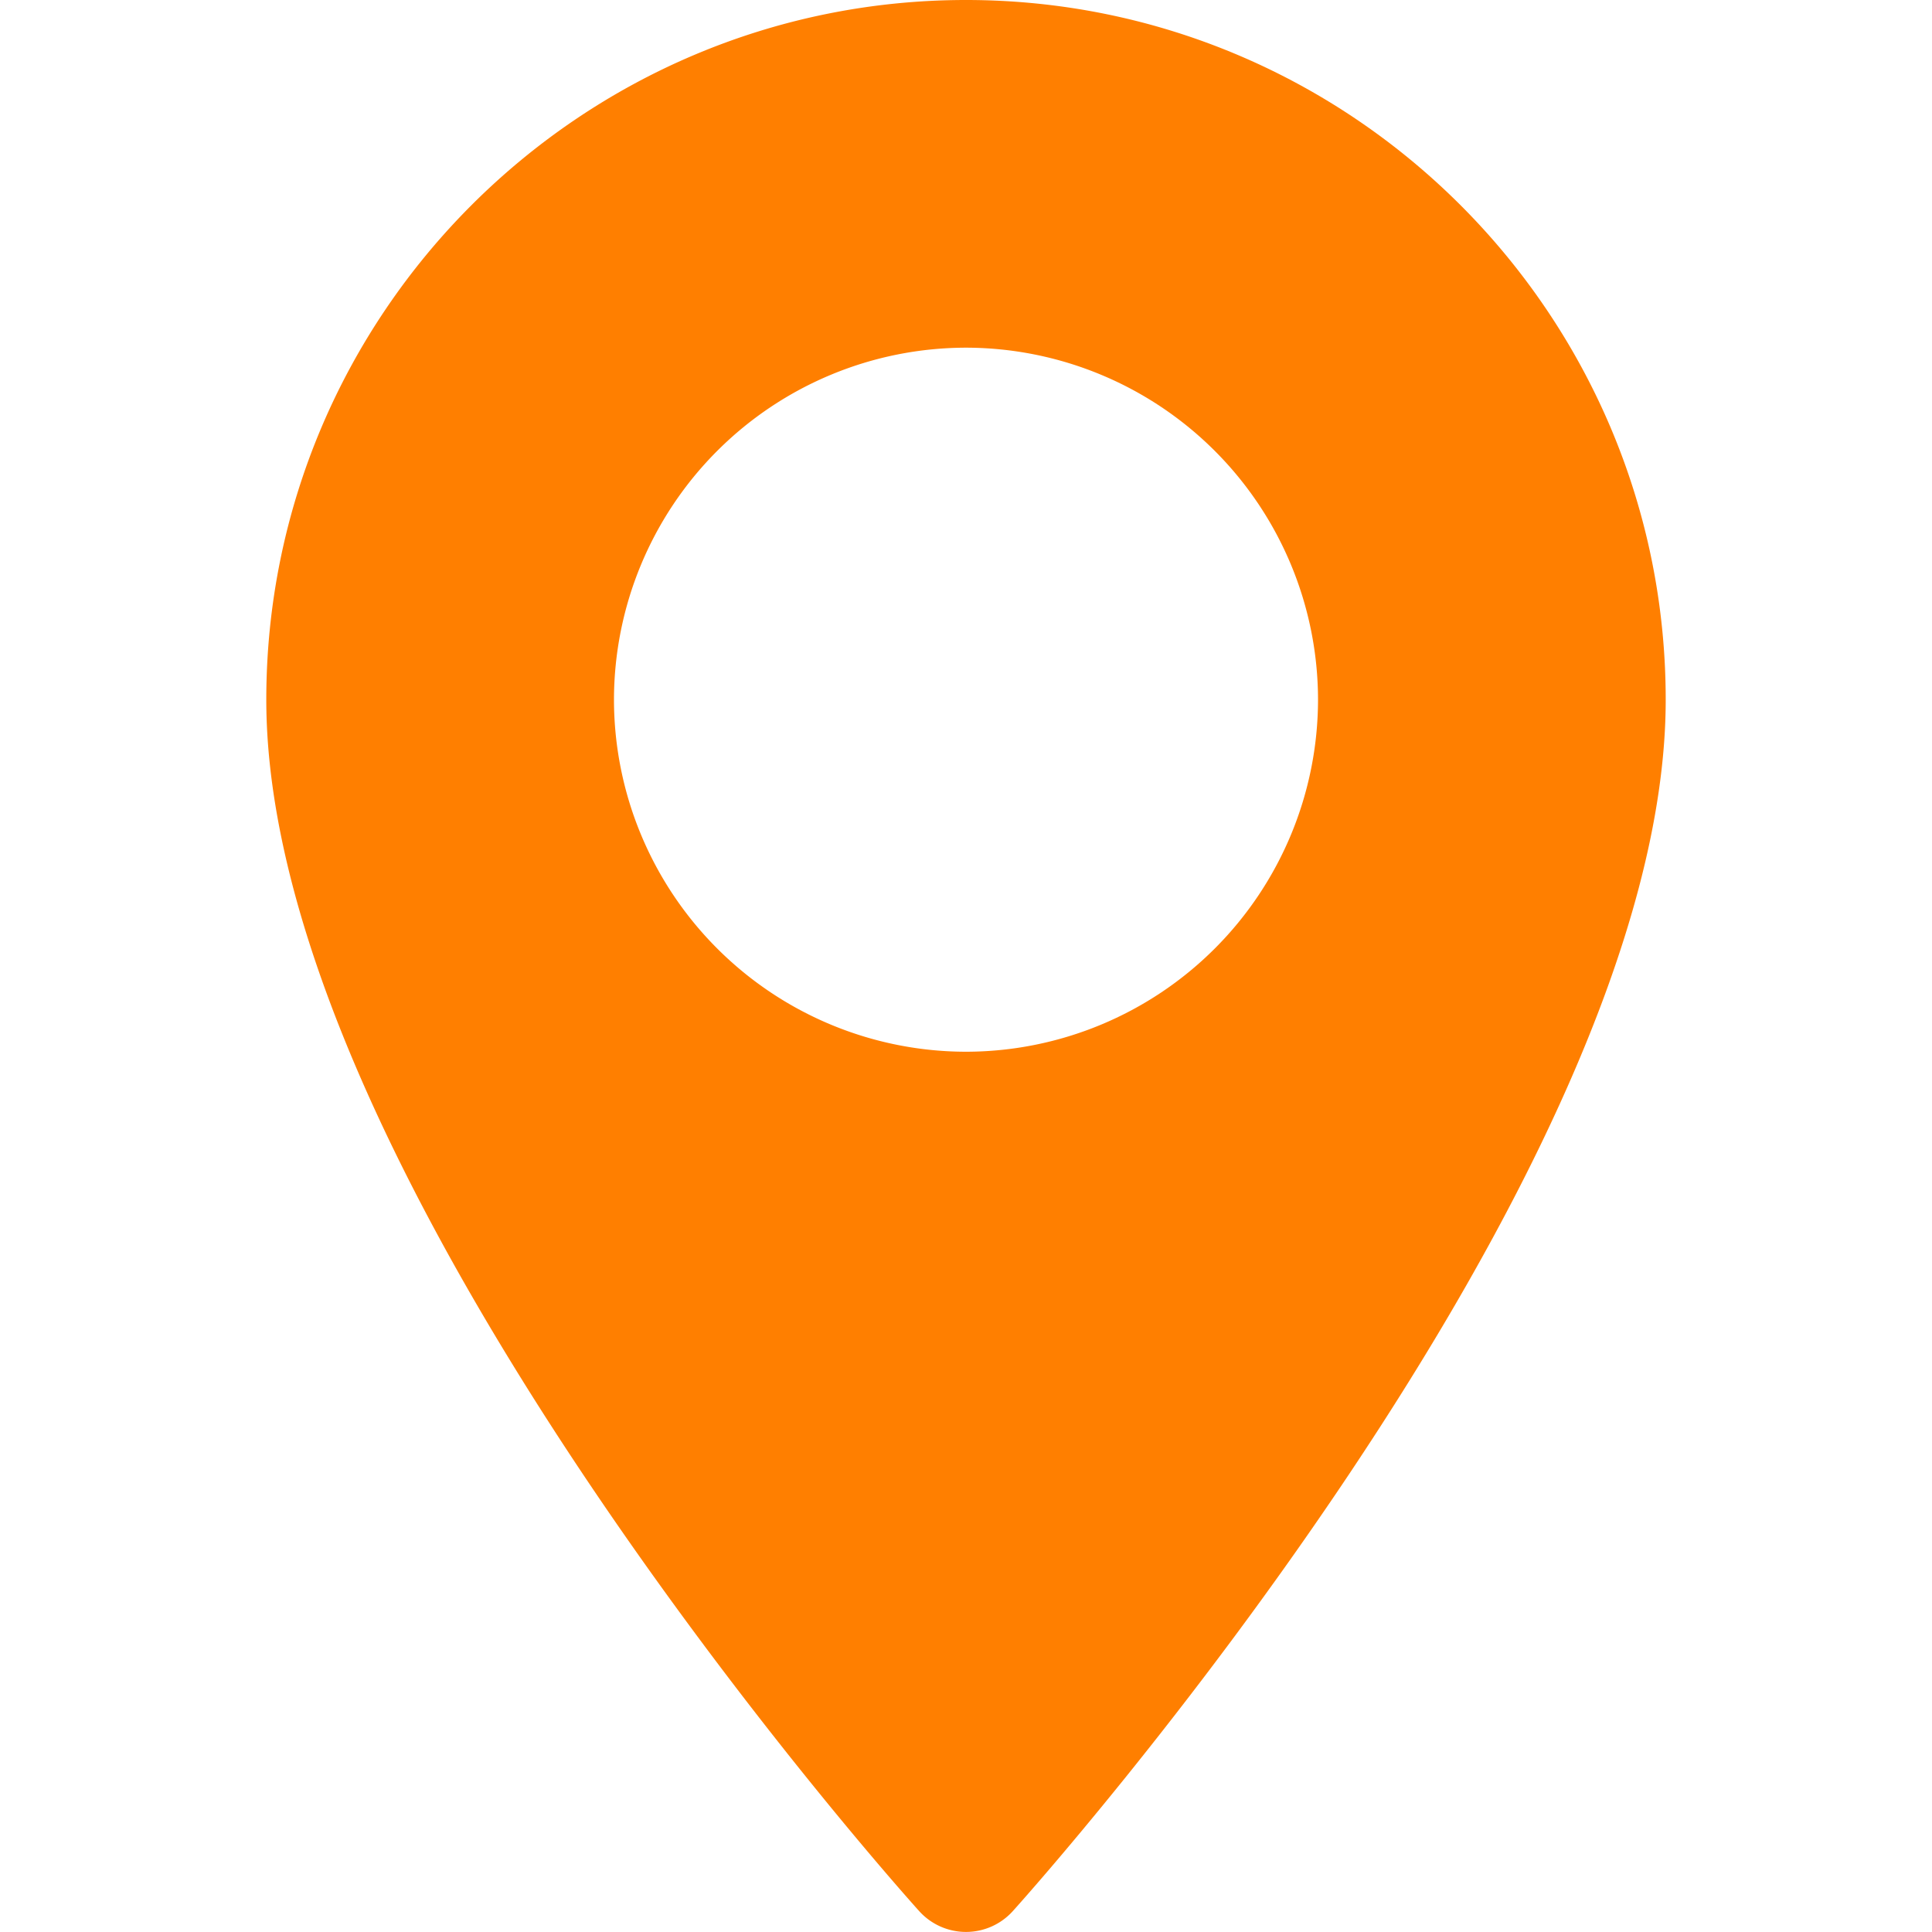 <svg width="24" height="24" fill="none" xmlns="http://www.w3.org/2000/svg"><path d="M12 0C7.207 0 3.308 3.9 3.308 8.692c0 5.948 7.778 14.68 8.11 15.048a.783.783 0 0 0 1.164 0c.332-.368 8.11-9.1 8.11-15.048C20.692 3.899 16.792 0 12 0zm0 13.065a4.378 4.378 0 0 1-4.373-4.373A4.378 4.378 0 0 1 12 4.319a4.378 4.378 0 0 1 4.373 4.373A4.378 4.378 0 0 1 12 13.065z" fill="#FF7F00"/></svg>